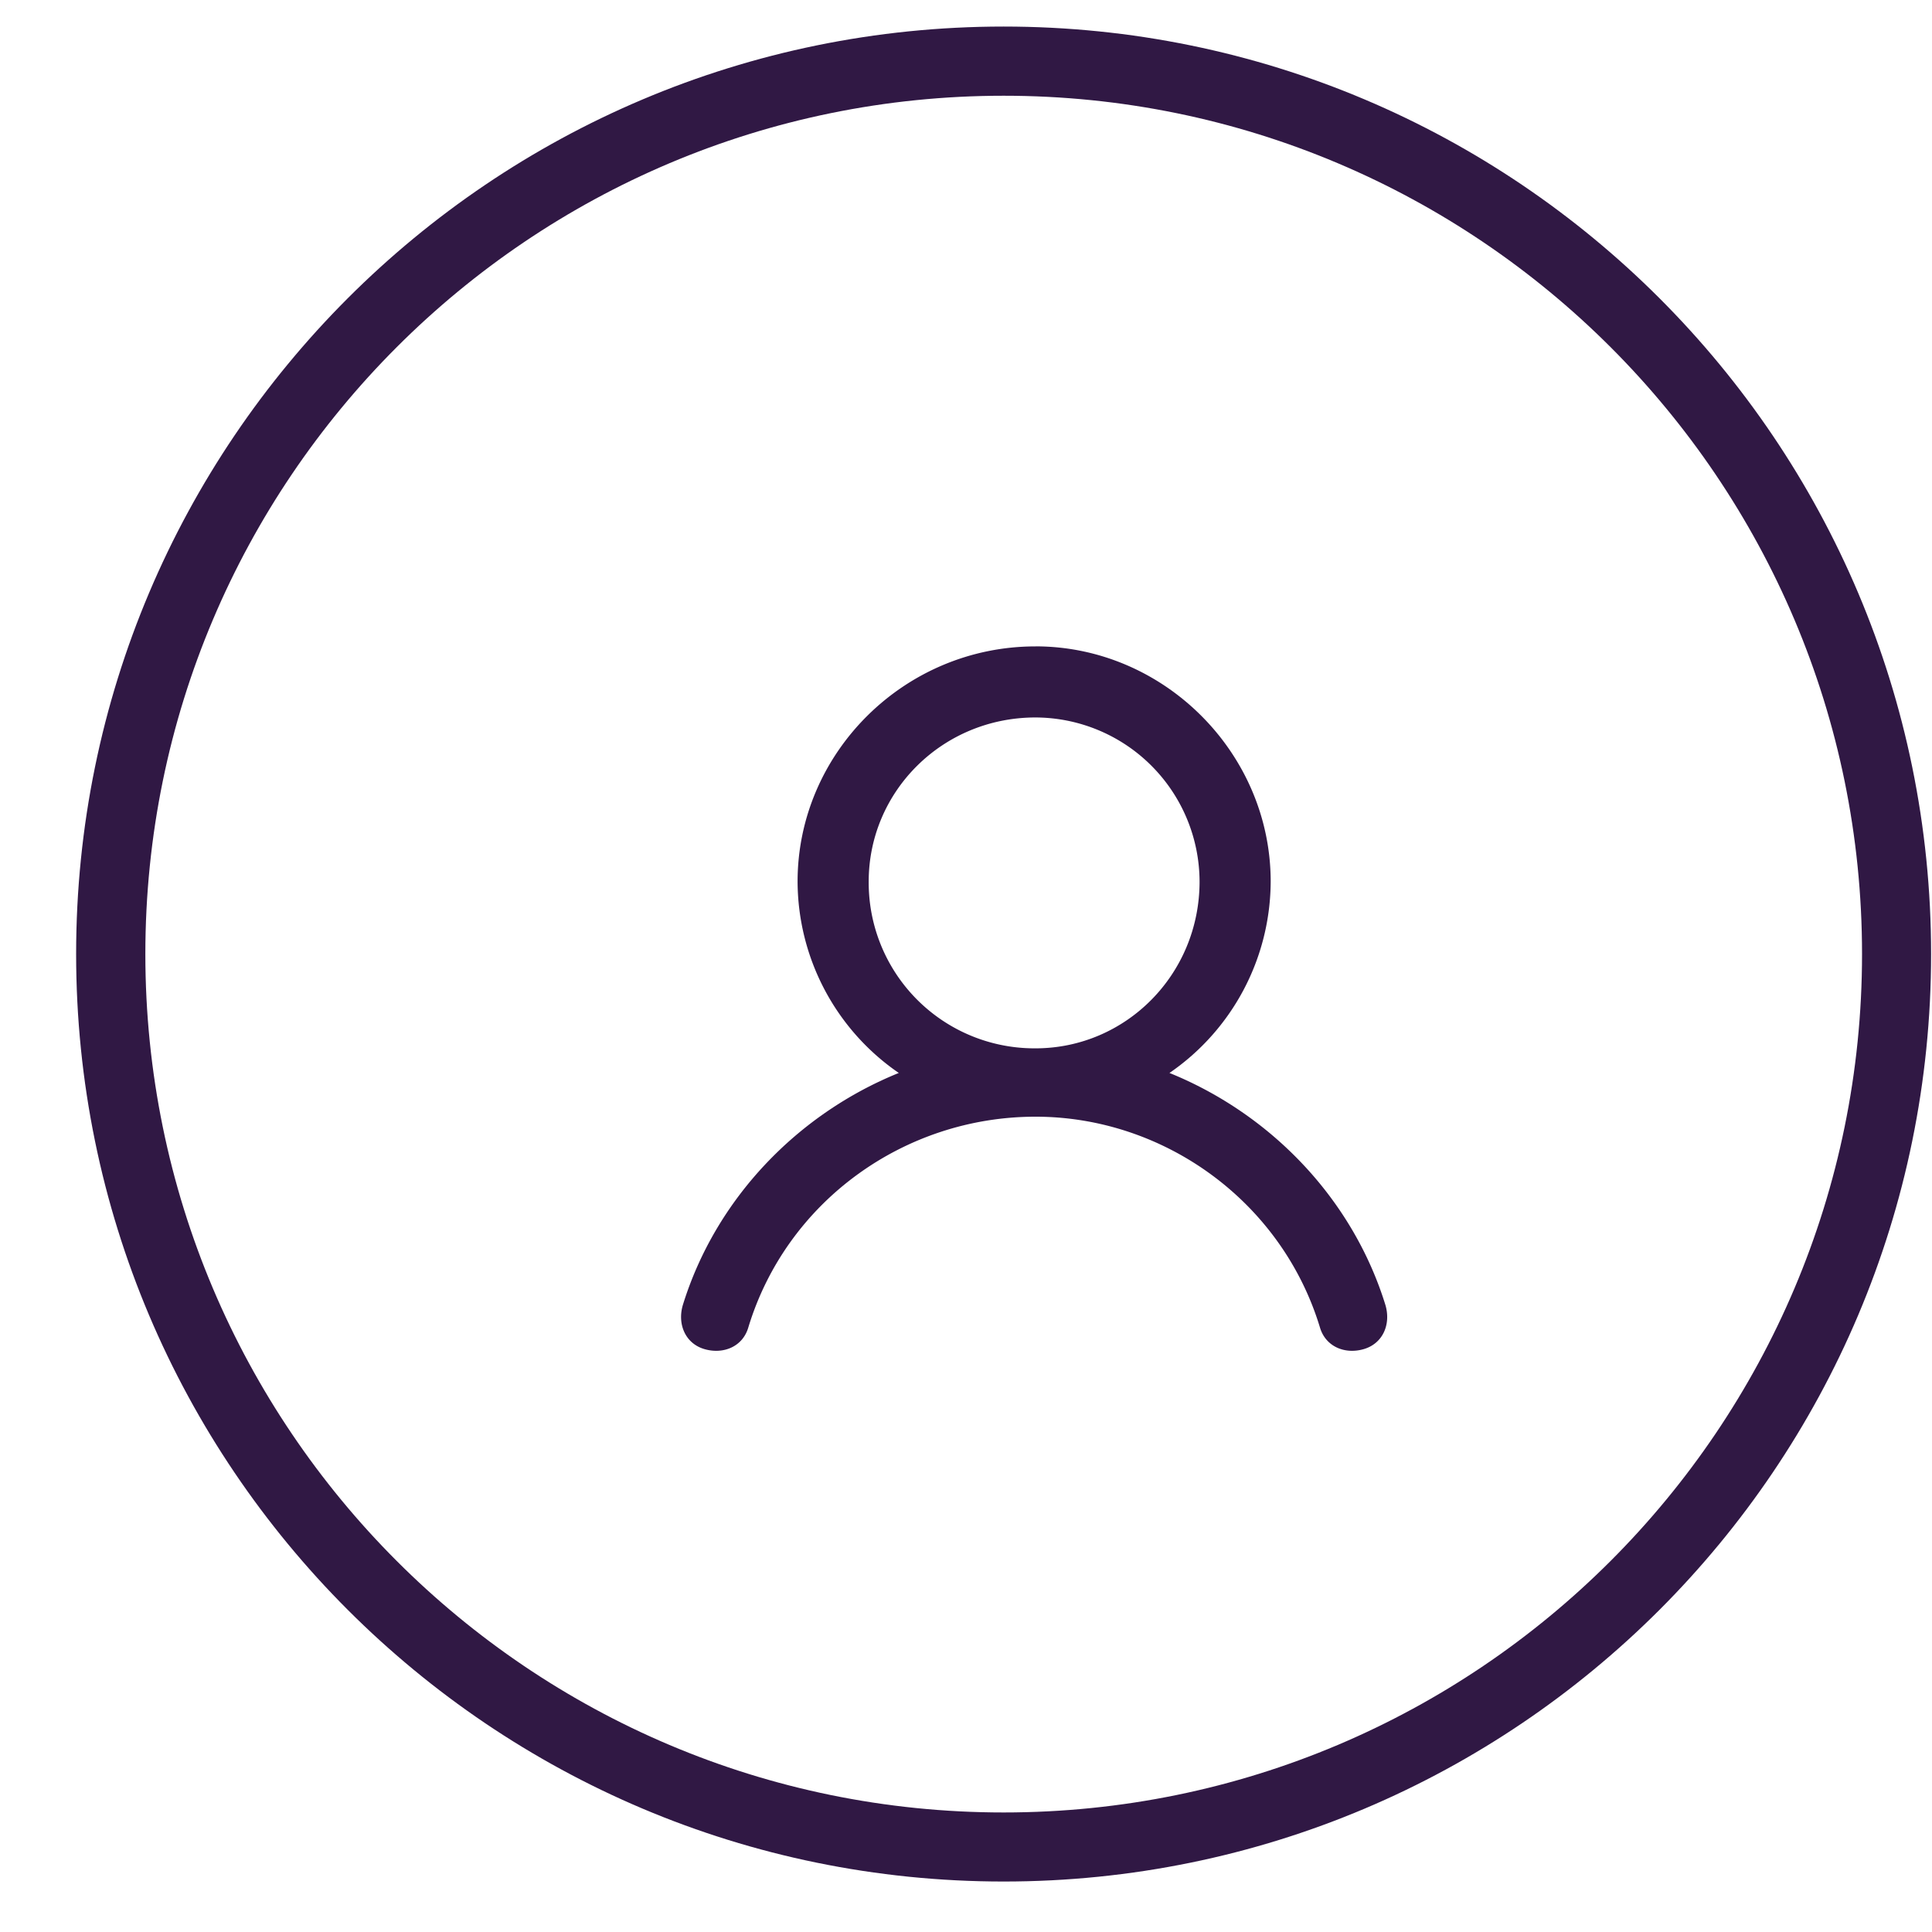 <?xml version="1.0" encoding="UTF-8"?> <svg xmlns="http://www.w3.org/2000/svg" width="47" height="47"><g fill="#301844" fill-rule="evenodd"><path d="M24.415.646c-12.46 0-22.563 10.102-22.563 22.563 0 12.462 10.103 22.563 22.563 22.563 12.462 0 22.563-10.101 22.563-22.563 0-12.46-10.1-22.563-22.563-22.563Zm0 43.446c-11.53 0-20.879-9.352-20.879-20.883 0-11.531 9.348-20.88 20.88-20.88 11.53 0 20.882 9.349 20.882 20.88 0 11.53-9.352 20.883-20.883 20.883Z"></path><path d="M25.19 15.724c3.127 0 5.722 2.595 5.722 5.721a5.671 5.671 0 0 1-2.462 4.657c2.462.998 4.457 3.06 5.256 5.654.133.466-.067.931-.533 1.065-.465.133-.93-.067-1.064-.533-.931-3.06-3.792-5.122-6.918-5.122-3.193 0-6.054 2.062-6.985 5.122-.133.466-.599.666-1.065.533-.465-.133-.665-.6-.532-1.065.799-2.594 2.794-4.657 5.256-5.654a5.67 5.67 0 0 1-2.462-4.657c0-3.126 2.595-5.72 5.788-5.72Zm0 1.73c-2.261 0-4.057 1.796-4.057 3.991a4.032 4.032 0 0 0 4.058 4.058c2.195 0 3.991-1.796 3.991-4.058a4.003 4.003 0 0 0-3.991-3.991Z" fill-rule="nonzero"></path></g></svg> 
